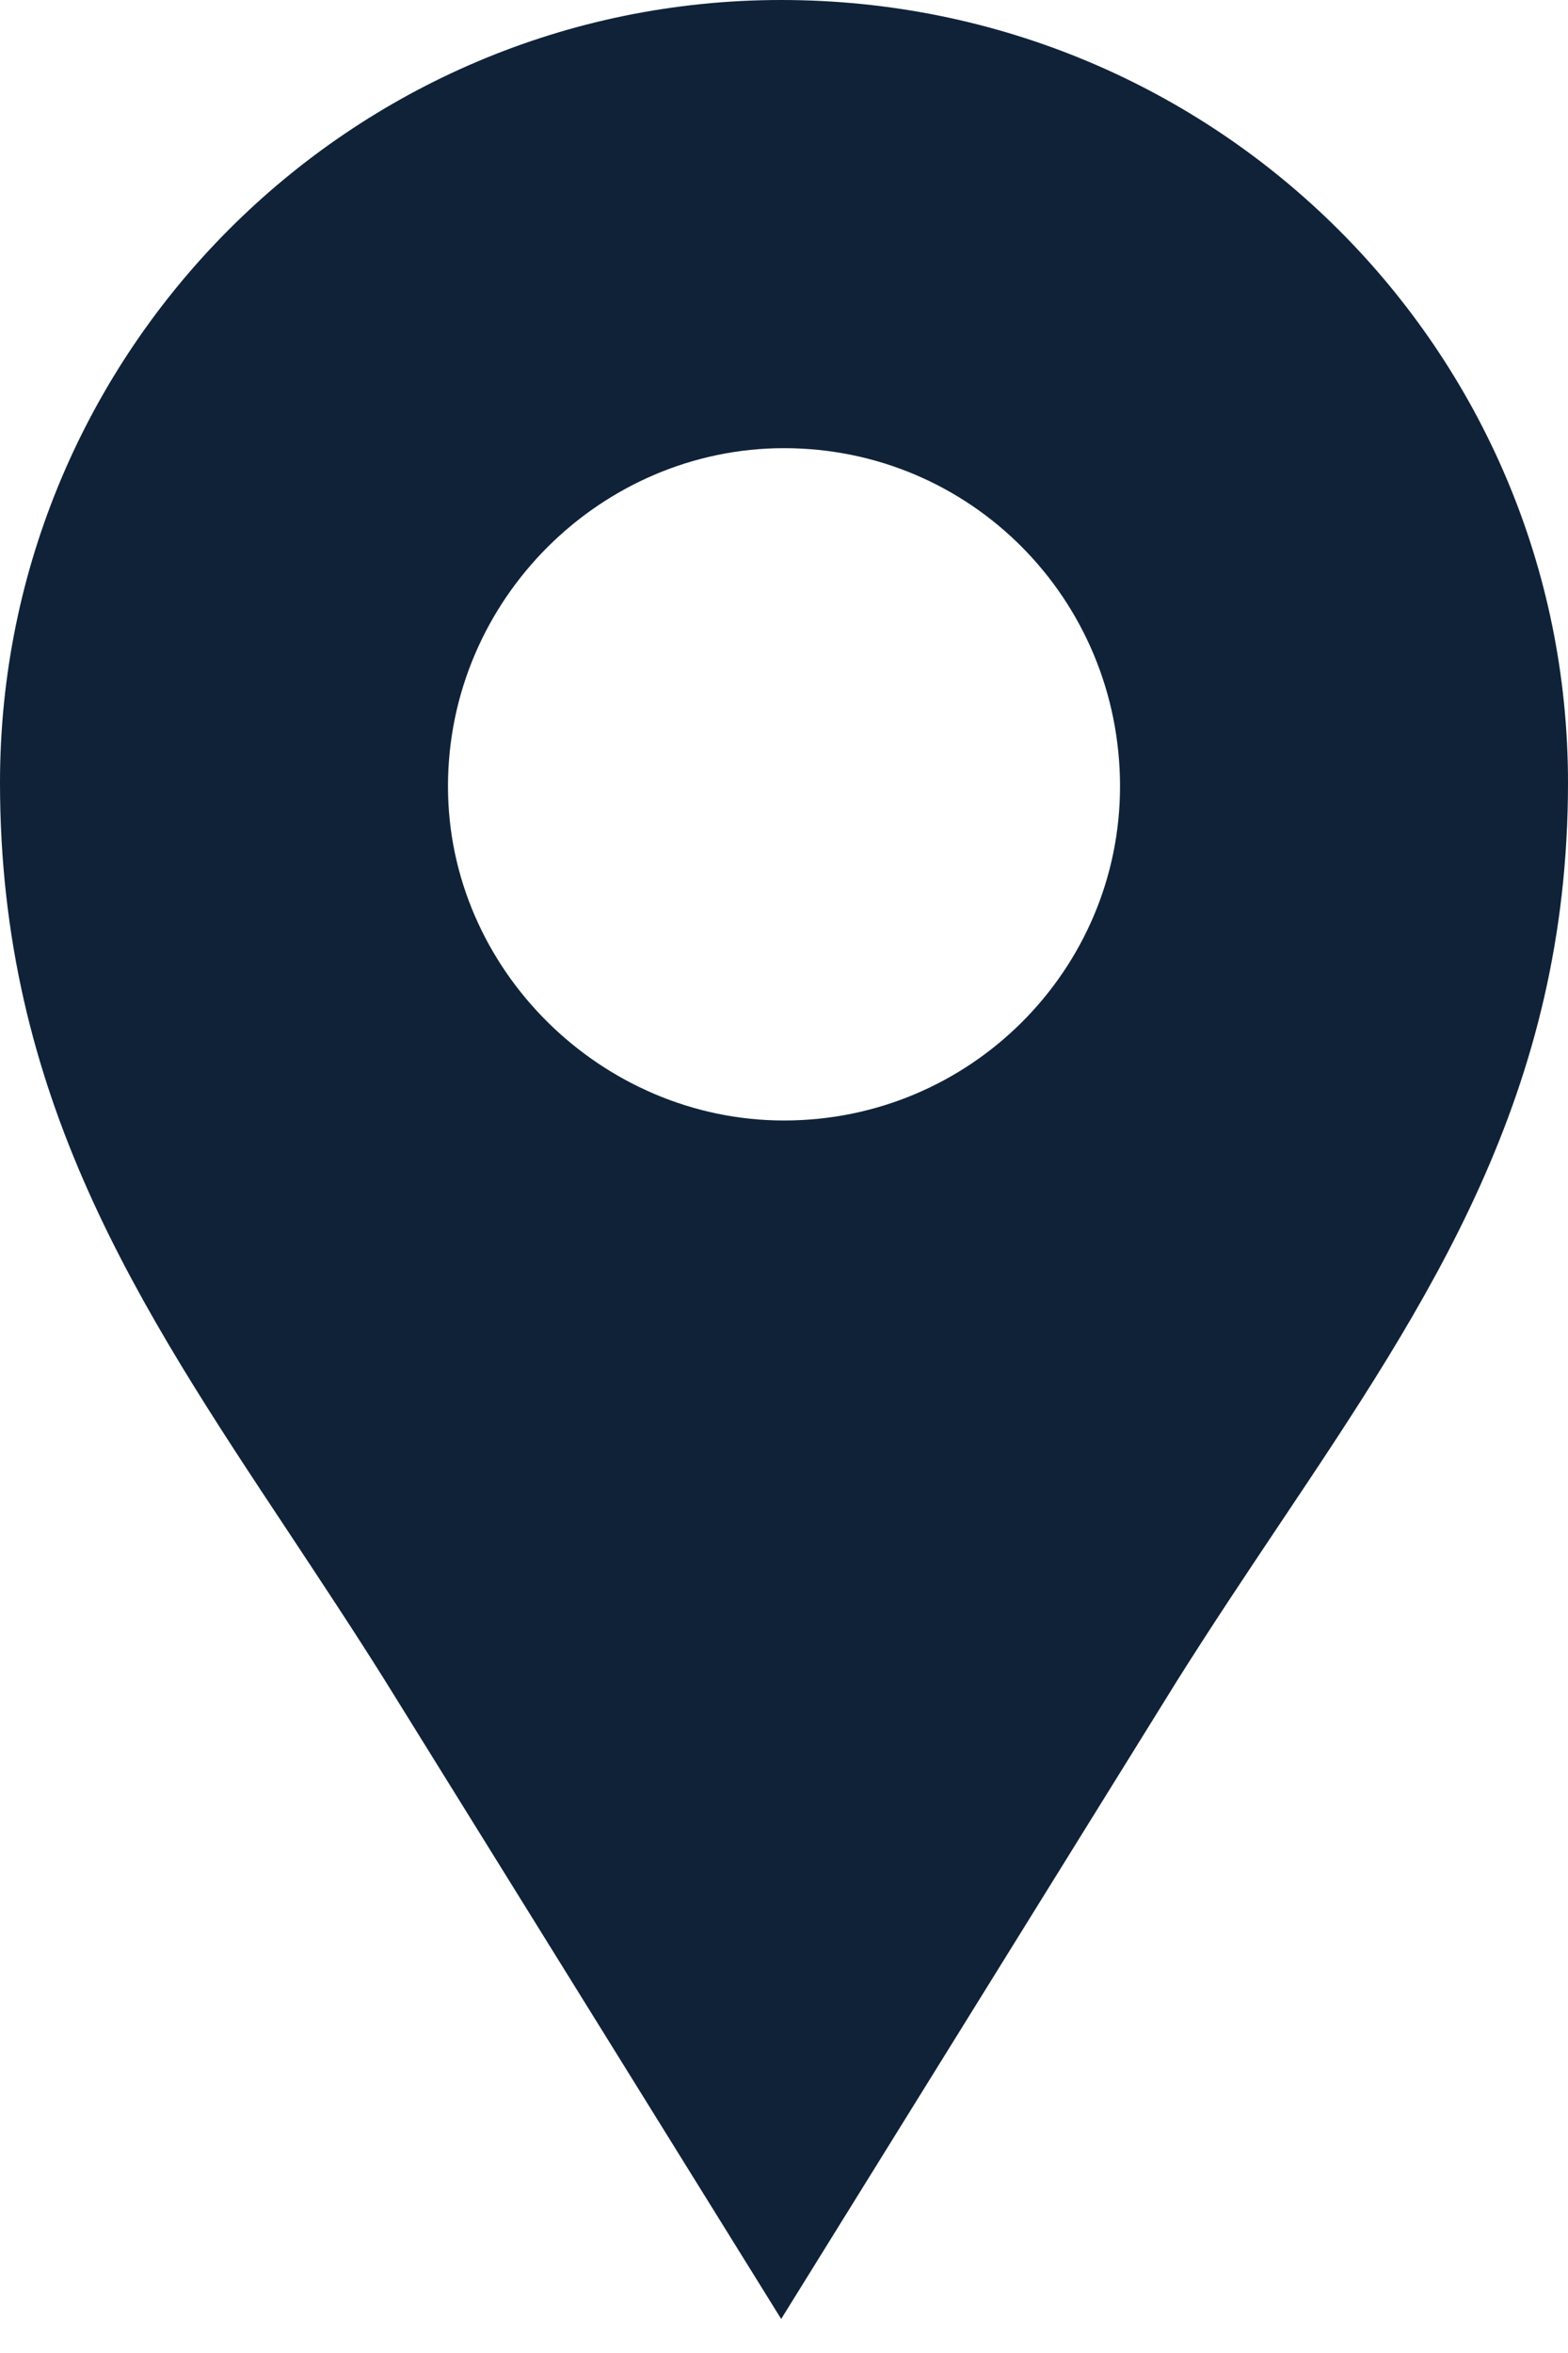 <svg width="10" height="15" viewBox="0 0 10 15" fill="none" xmlns="http://www.w3.org/2000/svg">
<path fill-rule="evenodd" clip-rule="evenodd" d="M10 4.989C10 2.238 7.766 0 4.982 0H4.982C2.234 0 0 2.237 0 4.989C0 6.994 0.88 8.32 1.848 9.779C2.048 10.082 2.253 10.39 2.454 10.711L4.982 14.783L7.509 10.711C7.723 10.371 7.941 10.045 8.155 9.725C9.118 8.287 10 6.969 10 4.989ZM7.143 5.013C7.143 3.818 6.188 2.857 5 2.857C3.838 2.857 2.857 3.818 2.857 5.013C2.857 6.182 3.839 7.143 5 7.143C6.188 7.143 7.143 6.182 7.143 5.013Z" fill="#0F2238"/>
</svg>
